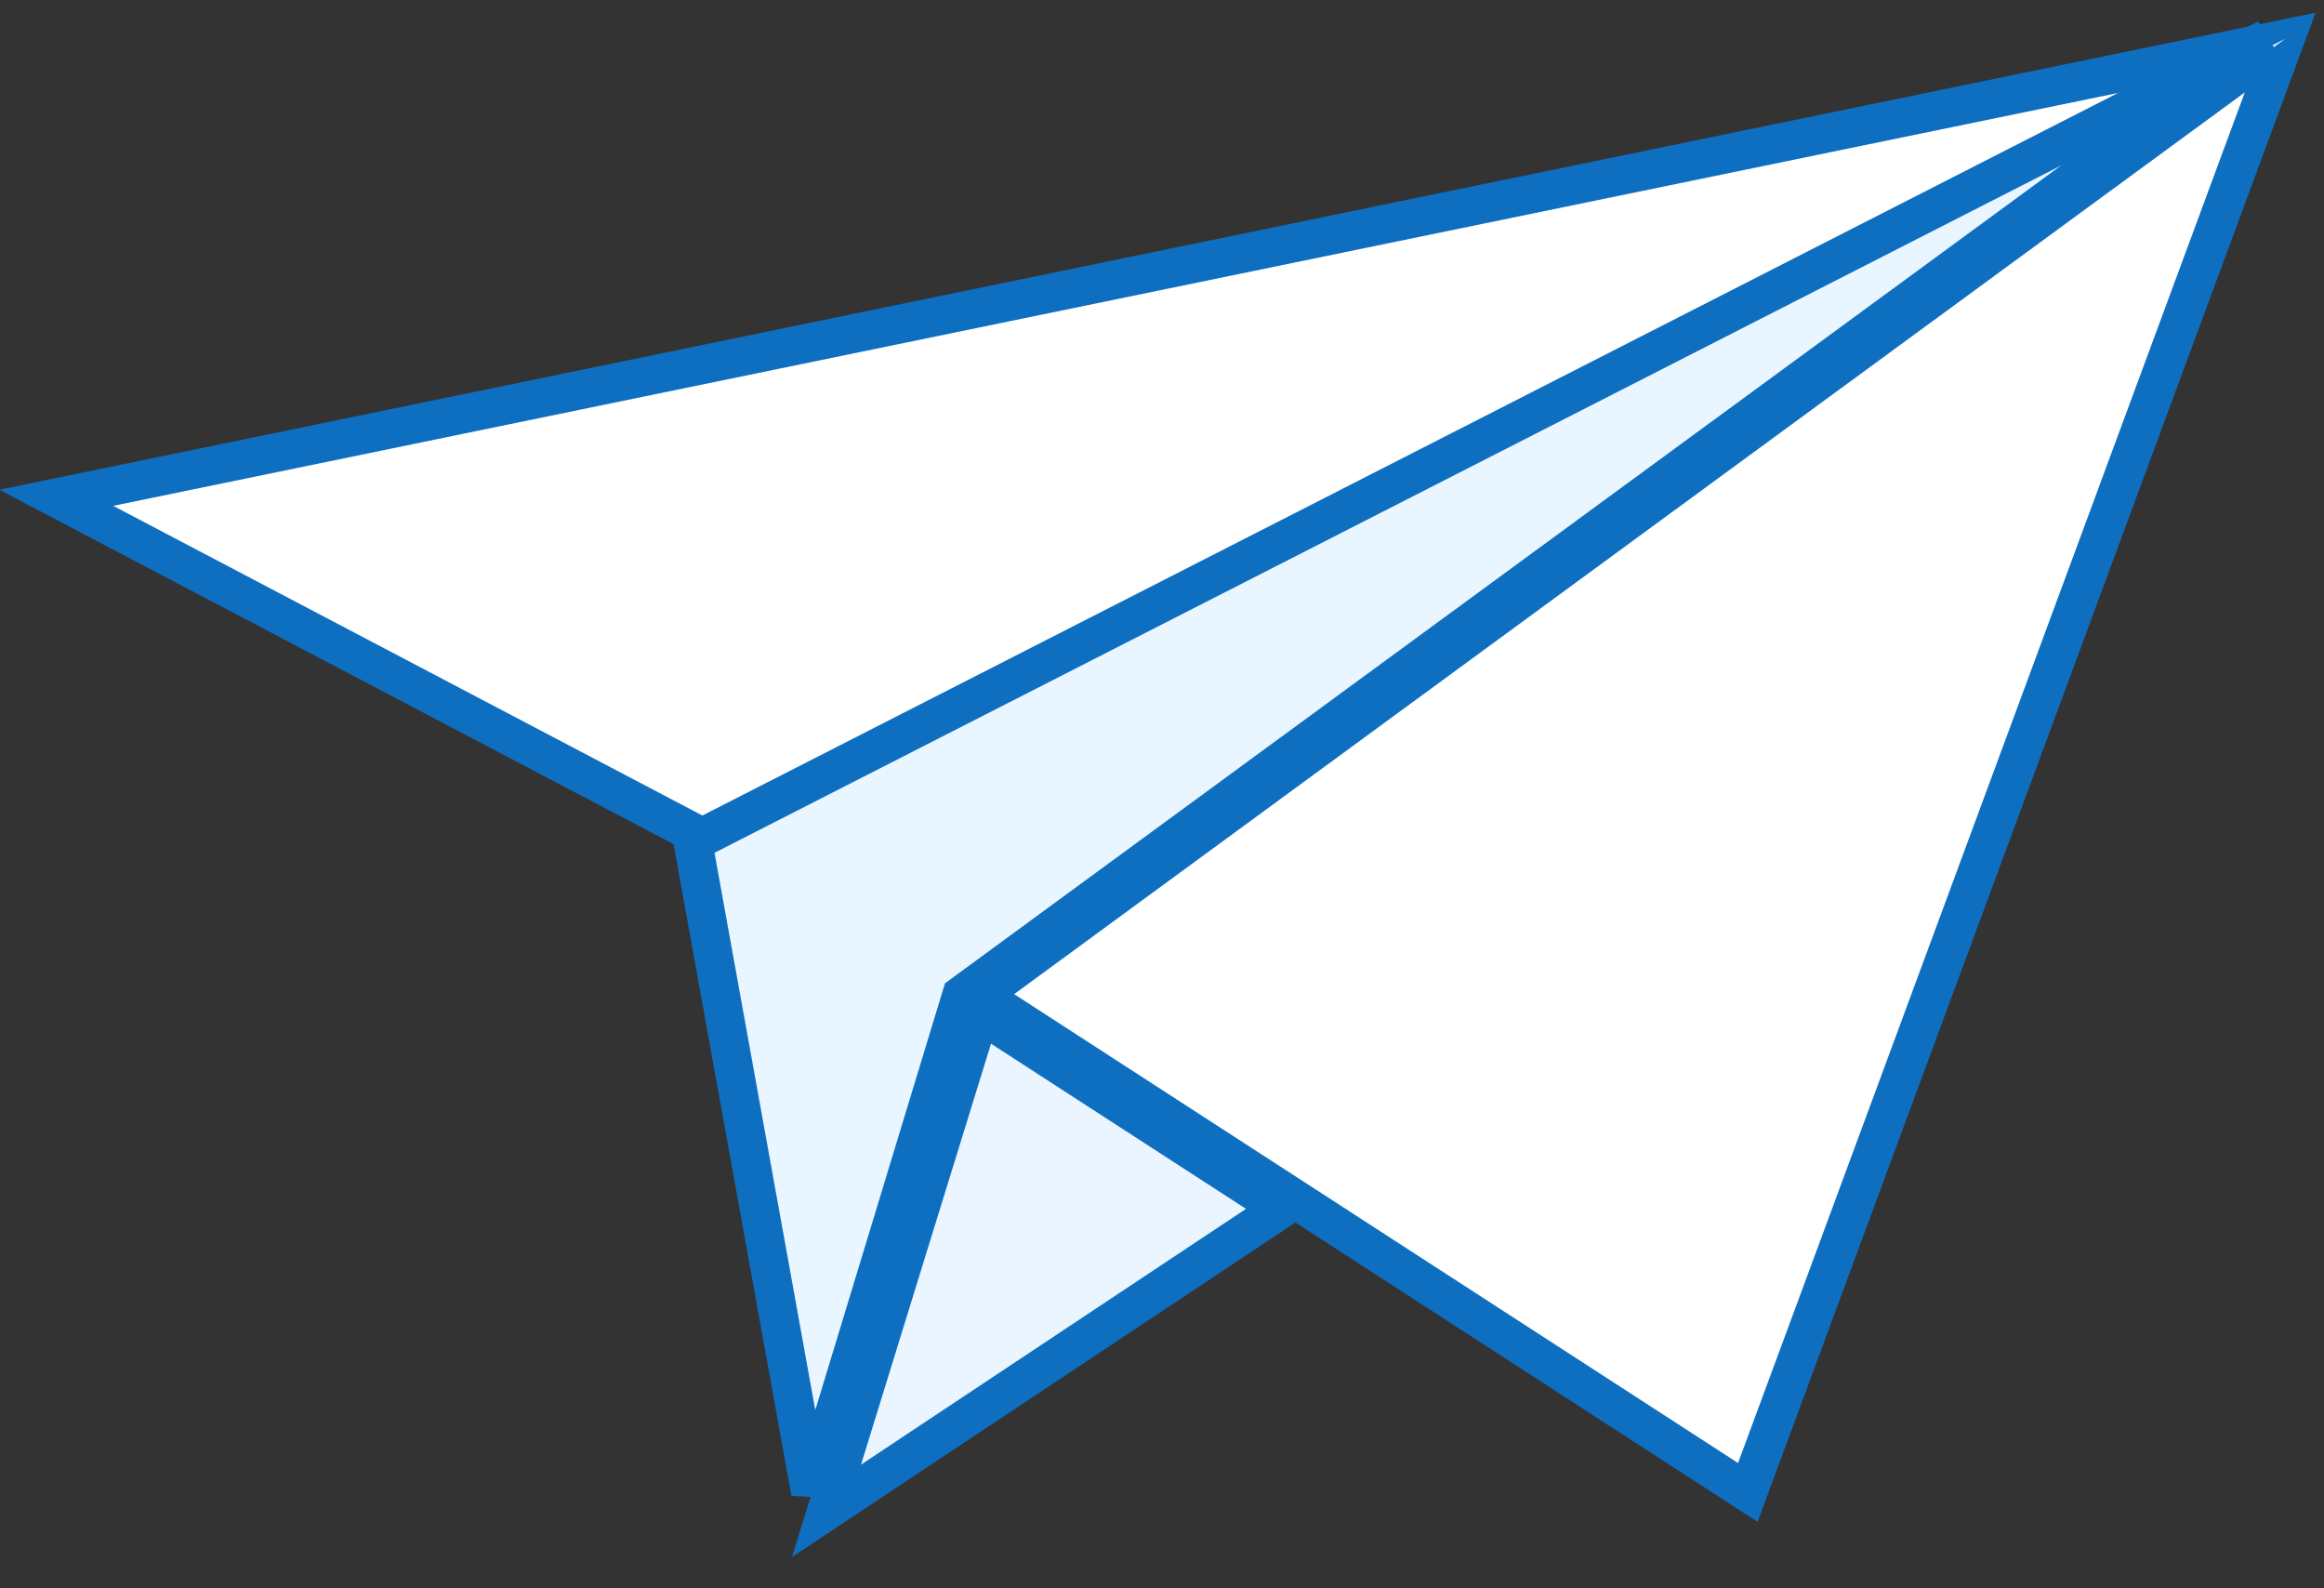 <?xml version="1.0" encoding="UTF-8" standalone="no"?>
<svg width="120px" height="82px" viewBox="0 0 120 82" version="1.1" xmlns="http://www.w3.org/2000/svg" xmlns:xlink="http://www.w3.org/1999/xlink" xmlns:sketch="http://www.bohemiancoding.com/sketch/ns">
    <rect x="0" y="0" width="120" height="82" fill="#333333" stroke="none"/>
    <!-- Generator: Sketch 3.4.3 (16044) - http://www.bohemiancoding.com/sketch -->
    <title>submitit</title>
    <desc>Created with Sketch.</desc>
    <defs></defs>
    <g id="Home" stroke="none" stroke-width="1" fill="none" fill-rule="evenodd" sketch:type="MSPage">
        <g id="Mometrix-Scholarship" sketch:type="MSArtboardGroup" transform="translate(-380, -950)">
            <g id="submitit" sketch:type="MSLayerGroup" transform="translate(382, 952)">
                <g id="301---Send-(Webby)" sketch:type="MSShapeGroup">
                    <g id="Page-1">
                        <g id="Icons">
                            <g id="301---Send-(Webby)">
                                <path d="M34.729,41.475 L116,0 L48.605,49.375 L88.249,75.05 L116,0 L0.905,23.7 L34.729,41.475 L34.729,41.475 L34.729,41.475 Z" id="Fill-192" fill="#FFFFFF"></path>
                                <path d="M34.729,41.475 L116,0 L48.605,49.375 L88.249,75.05 L116,0 L0.905,23.7 L34.729,41.475 L34.729,41.475 L34.729,41.475 Z" id="Stroke-193" stroke="#0E6FC1" stroke-width="2"></path>
                                <path d="M40.676,75.05 L64.161,59.449" id="Fill-194" fill="#FFFFFF"></path>
                                <path d="M48.605,49.375 L40.801,75.05 L34.729,41.475 L116,0 L48.605,49.375 L48.605,49.375 L48.605,49.375 Z" id="Fill-196" fill="#EAF6FF"></path>
                                <path d="M47.654,49.375 L39.85,75.05 L33.778,41.475 L115.049,0 L47.654,49.375 L47.654,49.375 L47.654,49.375 Z" id="Stroke-197" stroke="#0E6FC1" stroke-width="2"></path>
                                <path d="M48.605,50.325 L40.676,76 L64.161,60.399 L48.605,50.325 L48.605,50.325 L48.605,50.325 Z" id="Fill-198" fill="#EAF5FF"></path>
                                <path d="M48.605,50.325 L40.676,76 L64.161,60.399 L48.605,50.325 L48.605,50.325 L48.605,50.325 Z" id="Stroke-199" stroke="#0E6FC1" stroke-width="2"></path>
                            </g>
                        </g>
                    </g>
                </g>
            </g>
        </g>
    </g>
</svg>